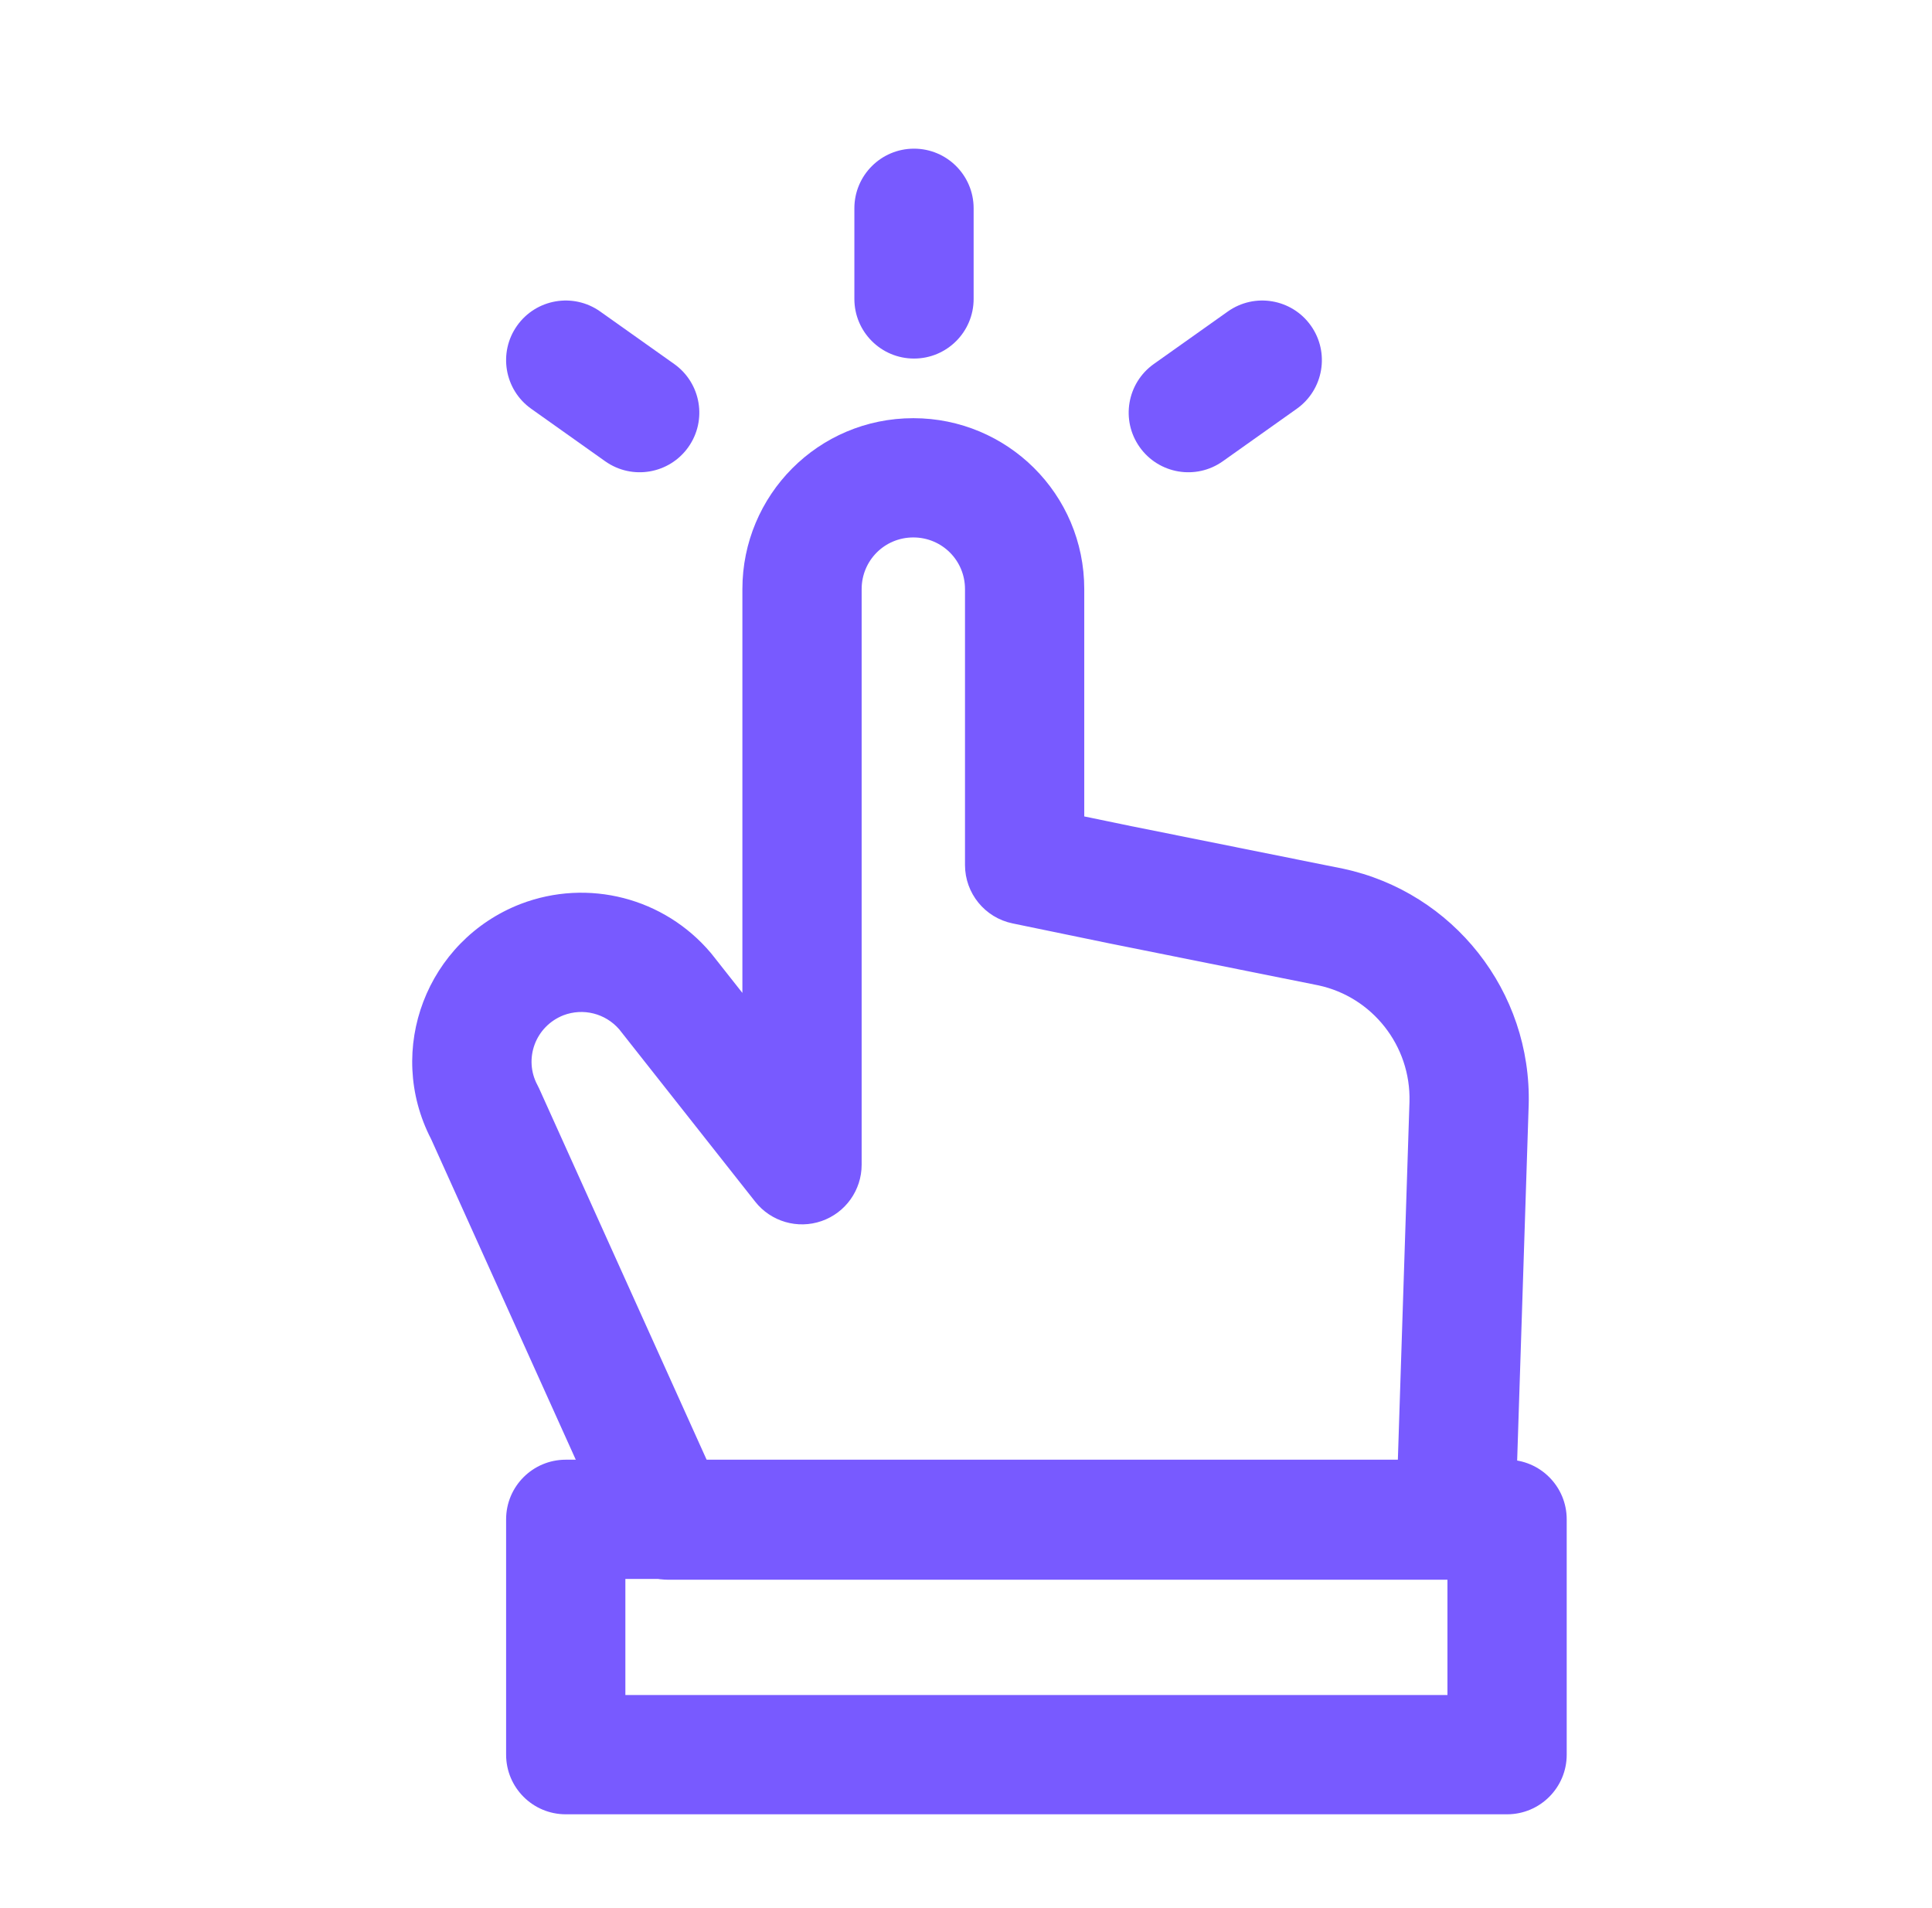 <svg width="81" height="80" viewBox="0 0 81 80" fill="none" xmlns="http://www.w3.org/2000/svg">
<path fill-rule="evenodd" clip-rule="evenodd" d="M38.292 22.533C37.084 22.533 36.125 23.502 36.125 24.7V48.833C36.125 49.898 35.45 50.846 34.444 51.195C33.438 51.544 32.322 51.218 31.662 50.382L25.959 43.154C25.378 42.487 24.452 42.253 23.624 42.566C22.441 43.032 21.947 44.397 22.53 45.489C22.556 45.538 22.581 45.588 22.604 45.638L29.64 61.233H58.605L59.093 46.196C59.093 46.195 59.093 46.193 59.093 46.192C59.156 43.84 57.532 41.801 55.283 41.314L46.486 39.548L42.452 38.715C41.291 38.475 40.458 37.452 40.458 36.267V24.7C40.458 23.492 39.489 22.533 38.292 22.533ZM31.125 24.7C31.125 20.764 34.299 17.533 38.292 17.533C42.227 17.533 45.458 20.707 45.458 24.7V34.23L47.484 34.649L47.497 34.651L56.314 36.422C60.923 37.406 64.225 41.561 64.091 46.337L64.09 46.348L63.524 63.814C63.48 65.163 62.374 66.233 61.025 66.233H28.025C27.042 66.233 26.15 65.657 25.746 64.761L18.077 47.763C16.13 44.005 17.902 39.429 21.817 37.904L21.833 37.898C24.66 36.818 27.85 37.642 29.802 39.954C29.819 39.975 29.837 39.996 29.854 40.018L31.125 41.629V24.7Z" fill="#785AFF"/>
<path fill-rule="evenodd" clip-rule="evenodd" d="M38.32 6.233C39.701 6.233 40.82 7.353 40.82 8.733V12.533C40.82 13.914 39.701 15.033 38.32 15.033C36.94 15.033 35.82 13.914 35.82 12.533V8.733C35.82 7.353 36.94 6.233 38.32 6.233Z" fill="#785AFF"/>
<path fill-rule="evenodd" clip-rule="evenodd" d="M54.959 13.653C55.758 14.779 55.493 16.34 54.367 17.139L51.267 19.339C50.141 20.138 48.581 19.873 47.782 18.747C46.983 17.621 47.248 16.061 48.374 15.261L51.474 13.062C52.6 12.262 54.16 12.527 54.959 13.653Z" fill="#785AFF"/>
<path fill-rule="evenodd" clip-rule="evenodd" d="M21.68 13.653C22.479 12.527 24.04 12.262 25.166 13.062L28.266 15.261C29.392 16.061 29.657 17.621 28.858 18.747C28.059 19.873 26.498 20.138 25.372 19.339L22.272 17.139C21.146 16.34 20.881 14.779 21.68 13.653Z" fill="#785AFF"/>
<path fill-rule="evenodd" clip-rule="evenodd" d="M21.219 63.7C21.219 62.319 22.338 61.2 23.719 61.2H63.185C64.566 61.2 65.685 62.319 65.685 63.7V73.567C65.685 74.948 64.566 76.067 63.185 76.067H23.719C22.338 76.067 21.219 74.948 21.219 73.567V63.7ZM26.219 66.2V71.067H60.685V66.2H26.219Z" fill="#785AFF"/>
</svg>
